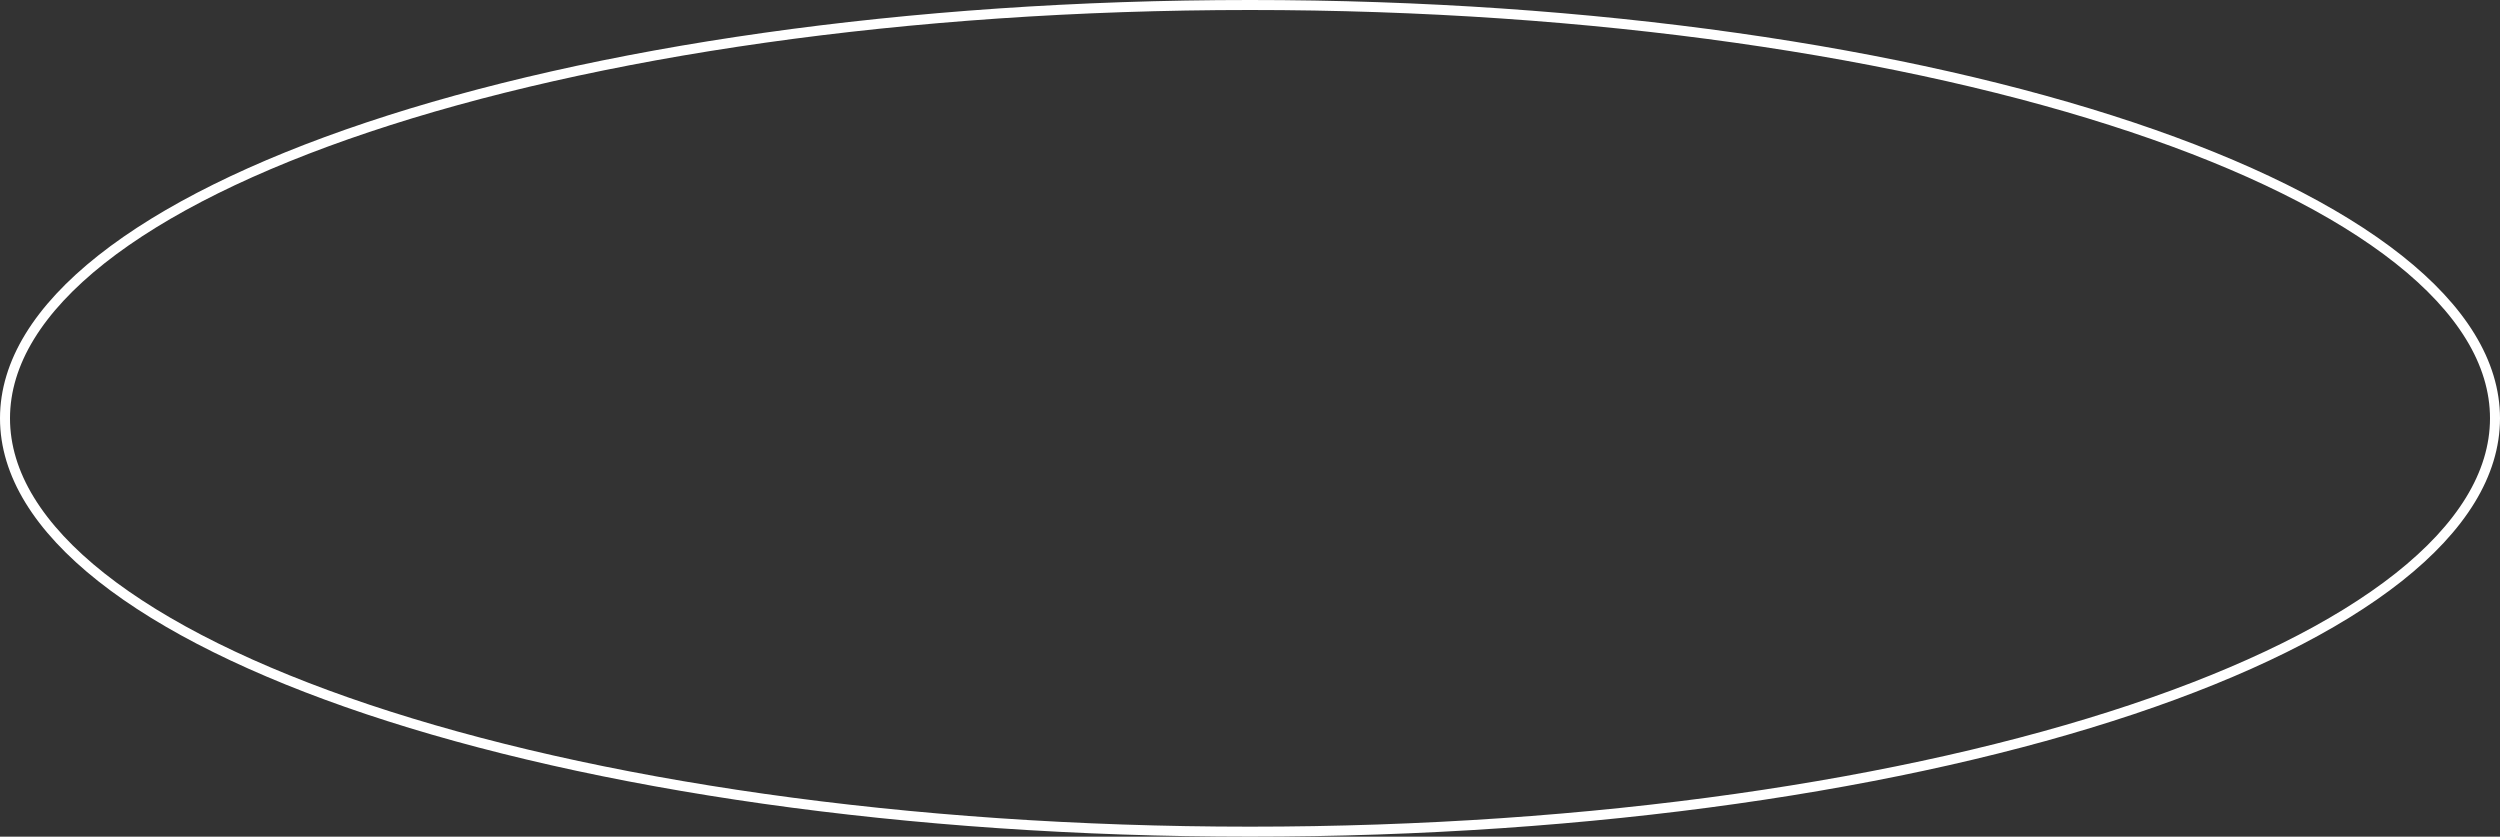 <?xml version="1.0" encoding="UTF-8"?> <svg xmlns="http://www.w3.org/2000/svg" width="750" height="251" viewBox="0 0 750 251" fill="none"><rect x="0" y="0" width="750" height="251" fill="#333333" stroke="none"/> <path d="M748.5 125.5C748.5 142.174 738.404 158.295 719.6 173.174C700.812 188.04 673.532 201.493 639.689 212.819C572.018 235.467 478.437 249.5 375 249.5C271.563 249.5 177.982 235.467 110.311 212.819C76.468 201.493 49.188 188.04 30.4 173.174C11.596 158.295 1.5 142.174 1.5 125.5C1.5 108.826 11.596 92.705 30.4 77.826C49.188 62.96 76.468 49.507 110.311 38.181C177.982 15.533 271.563 1.5 375 1.5C478.437 1.5 572.018 15.533 639.689 38.181C673.532 49.507 700.812 62.96 719.6 77.826C738.404 92.705 748.5 108.826 748.5 125.5Z" stroke="white" stroke-width="3"></path> </svg> 